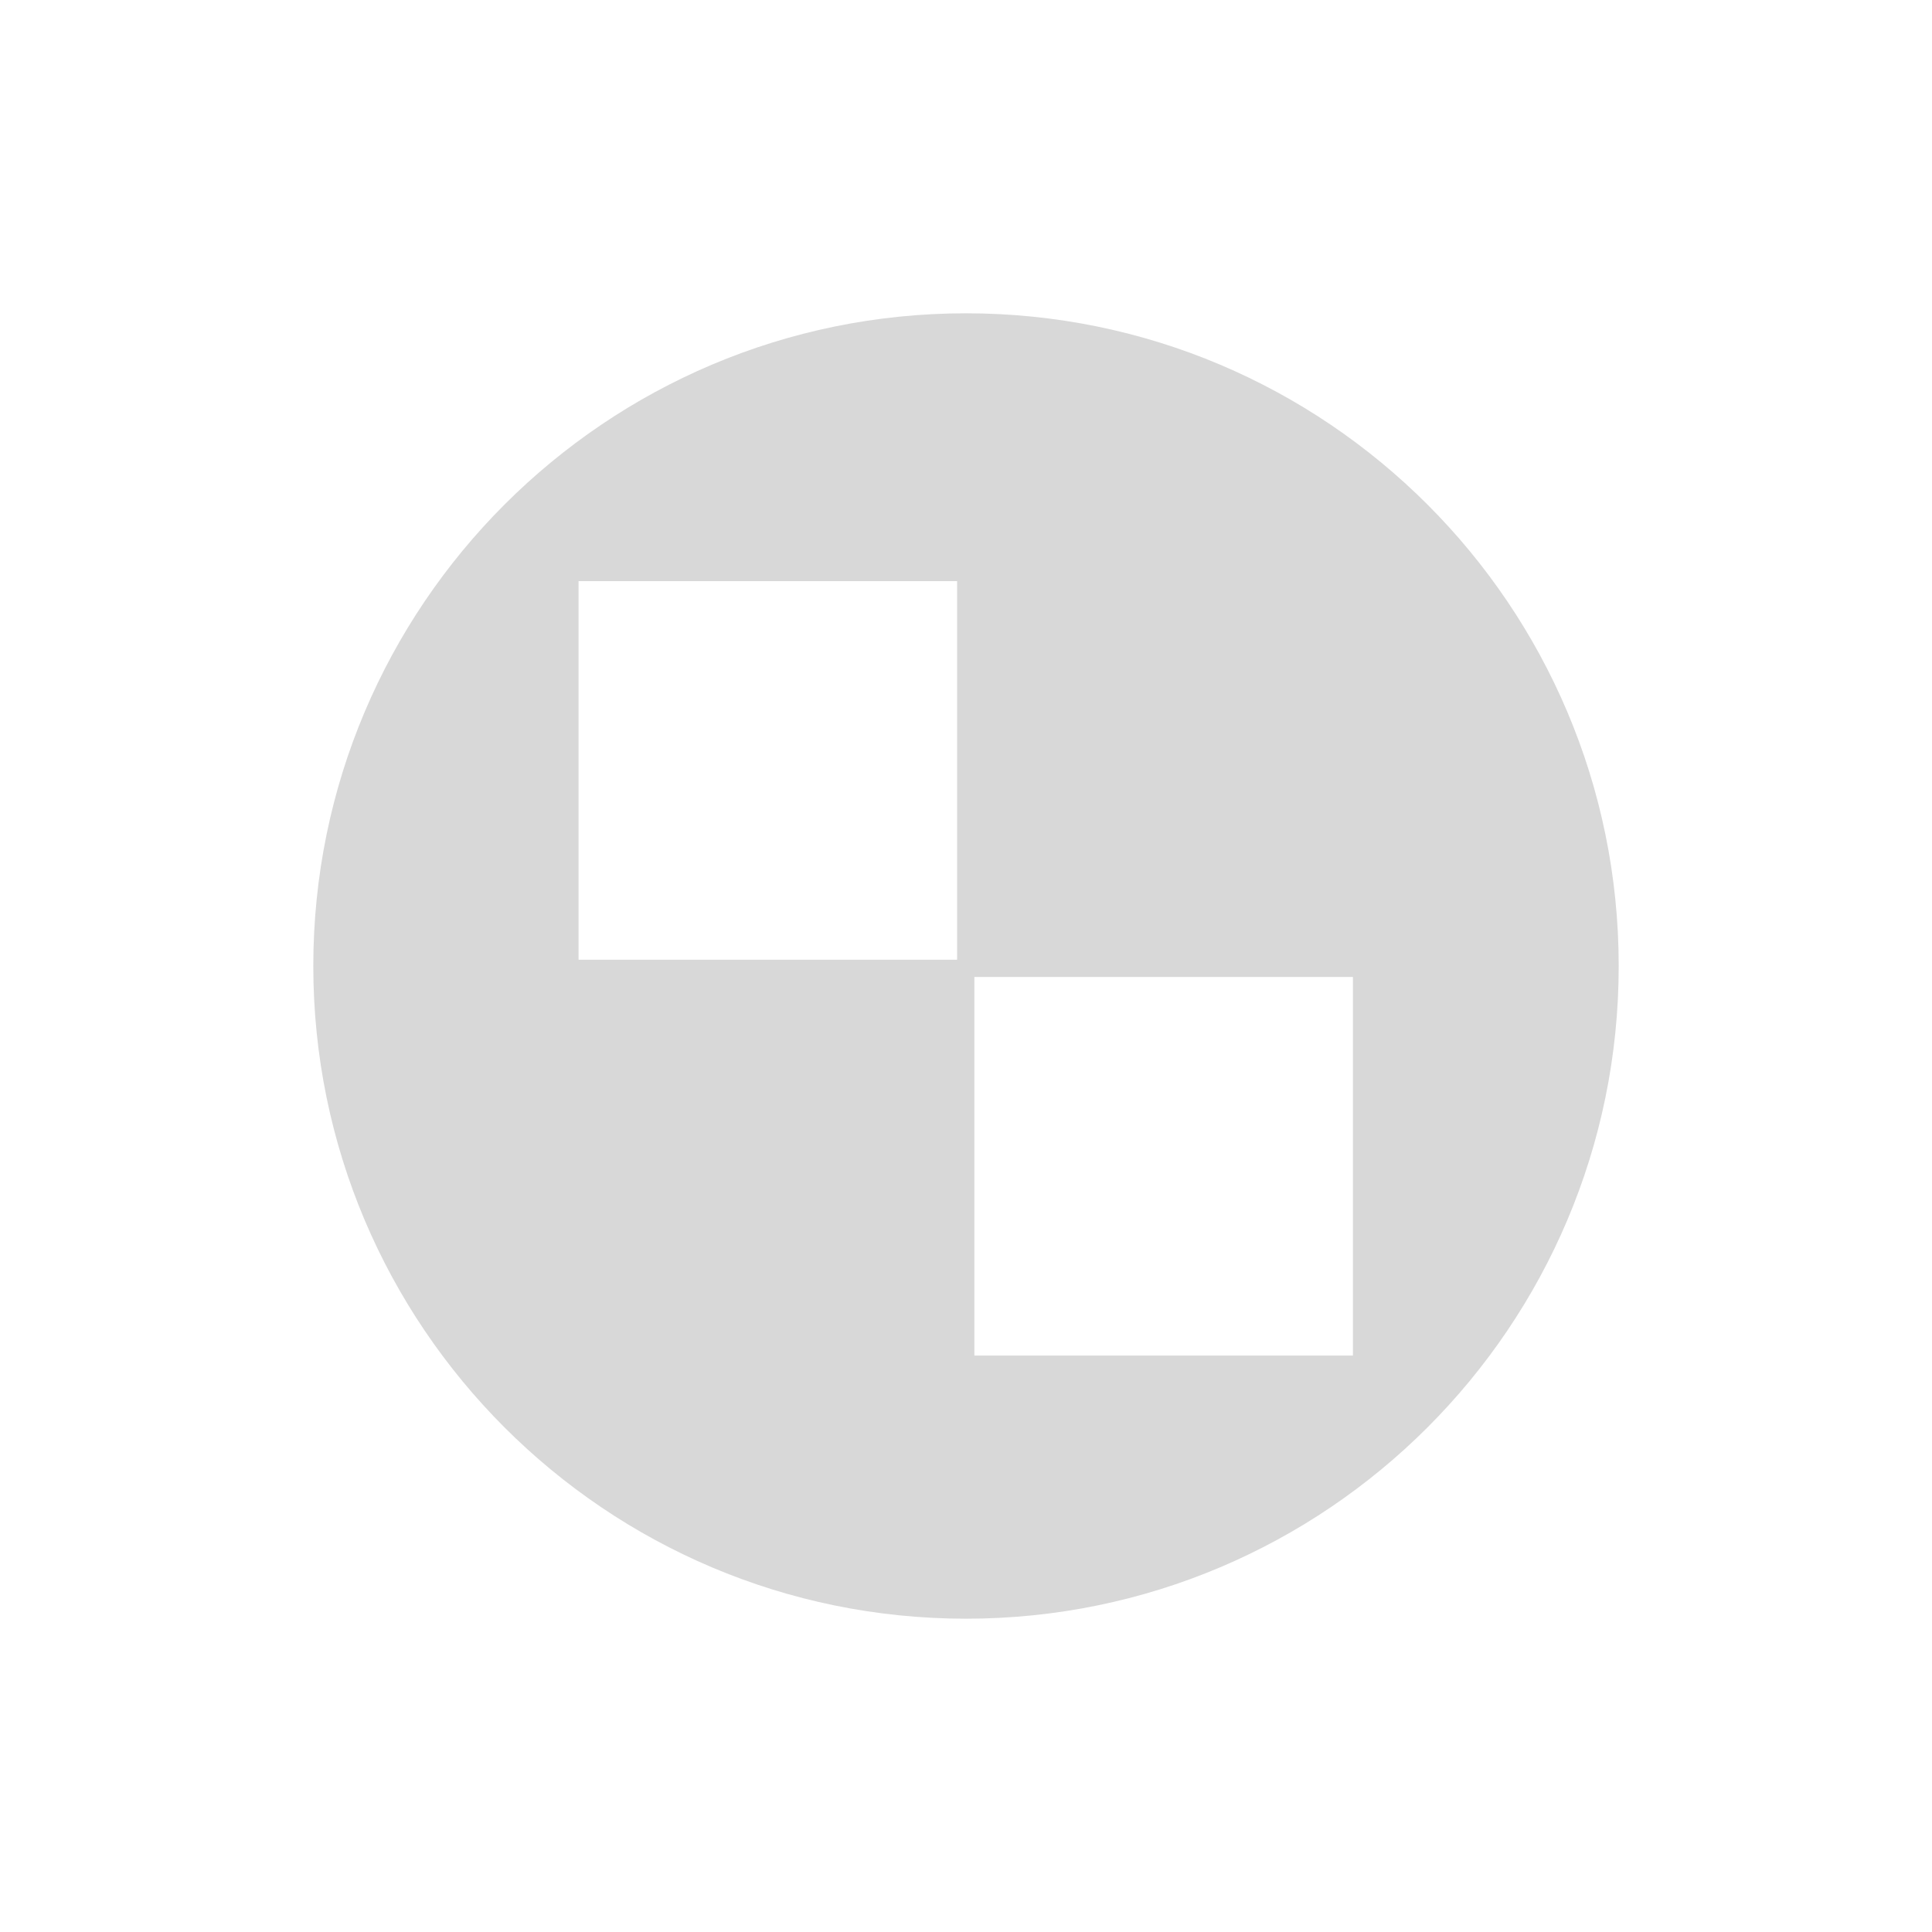 <?xml version="1.0" encoding="utf-8"?>
<!-- Generator: Adobe Illustrator 21.1.0, SVG Export Plug-In . SVG Version: 6.00 Build 0)  -->
<svg version="1.1" id="Layer_1" xmlns="http://www.w3.org/2000/svg" xmlns:xlink="http://www.w3.org/1999/xlink" x="0px" y="0px"
	 viewBox="0 0 370 370" style="enable-background:new 0 0 370 370;" xml:space="preserve">
<style type="text/css">
	.st0{clip-path:url(#SVGID_2_);fill:#C4C3C3;}
	.st1{fill:#FFFFFF;}
	.st2{fill:#C4C3C3;}
	.st3{fill:none;stroke:#FFFFFF;stroke-width:0.5;stroke-miterlimit:10;}
	.st4{fill:none;stroke:#FFFFFF;stroke-width:5;stroke-miterlimit:10;}
	.st5{fill:none;stroke:#FFFFFF;stroke-width:2;stroke-miterlimit:10;}
	.st6{fill:none;stroke:#FFFFFF;stroke-width:4;stroke-linecap:round;}
	.st7{fill:none;stroke:#FFFFFF;stroke-width:0.75;stroke-miterlimit:10;}
	.st8{fill:none;stroke:#FFFFFF;stroke-width:10;stroke-miterlimit:10;}
	.st9{fill:none;stroke:#C4C3C3;}
	.st10{fill:none;stroke:#FFFFFF;stroke-width:5;stroke-linecap:round;}
	.st11{fill:#D8D8D8;}
</style>
<g>
	<path class="st11" d="M185,60c-69,0-125,56-125,125c0,69,56,125,125,125c69,0,125-56,125-125C310,116,254,60,185,60z M183.3,183.8
		h-72.5v-72.5h72.5V183.8z M259.1,259.6h-72.5v-72.5h72.5V259.6z"/>
</g>
</svg>
